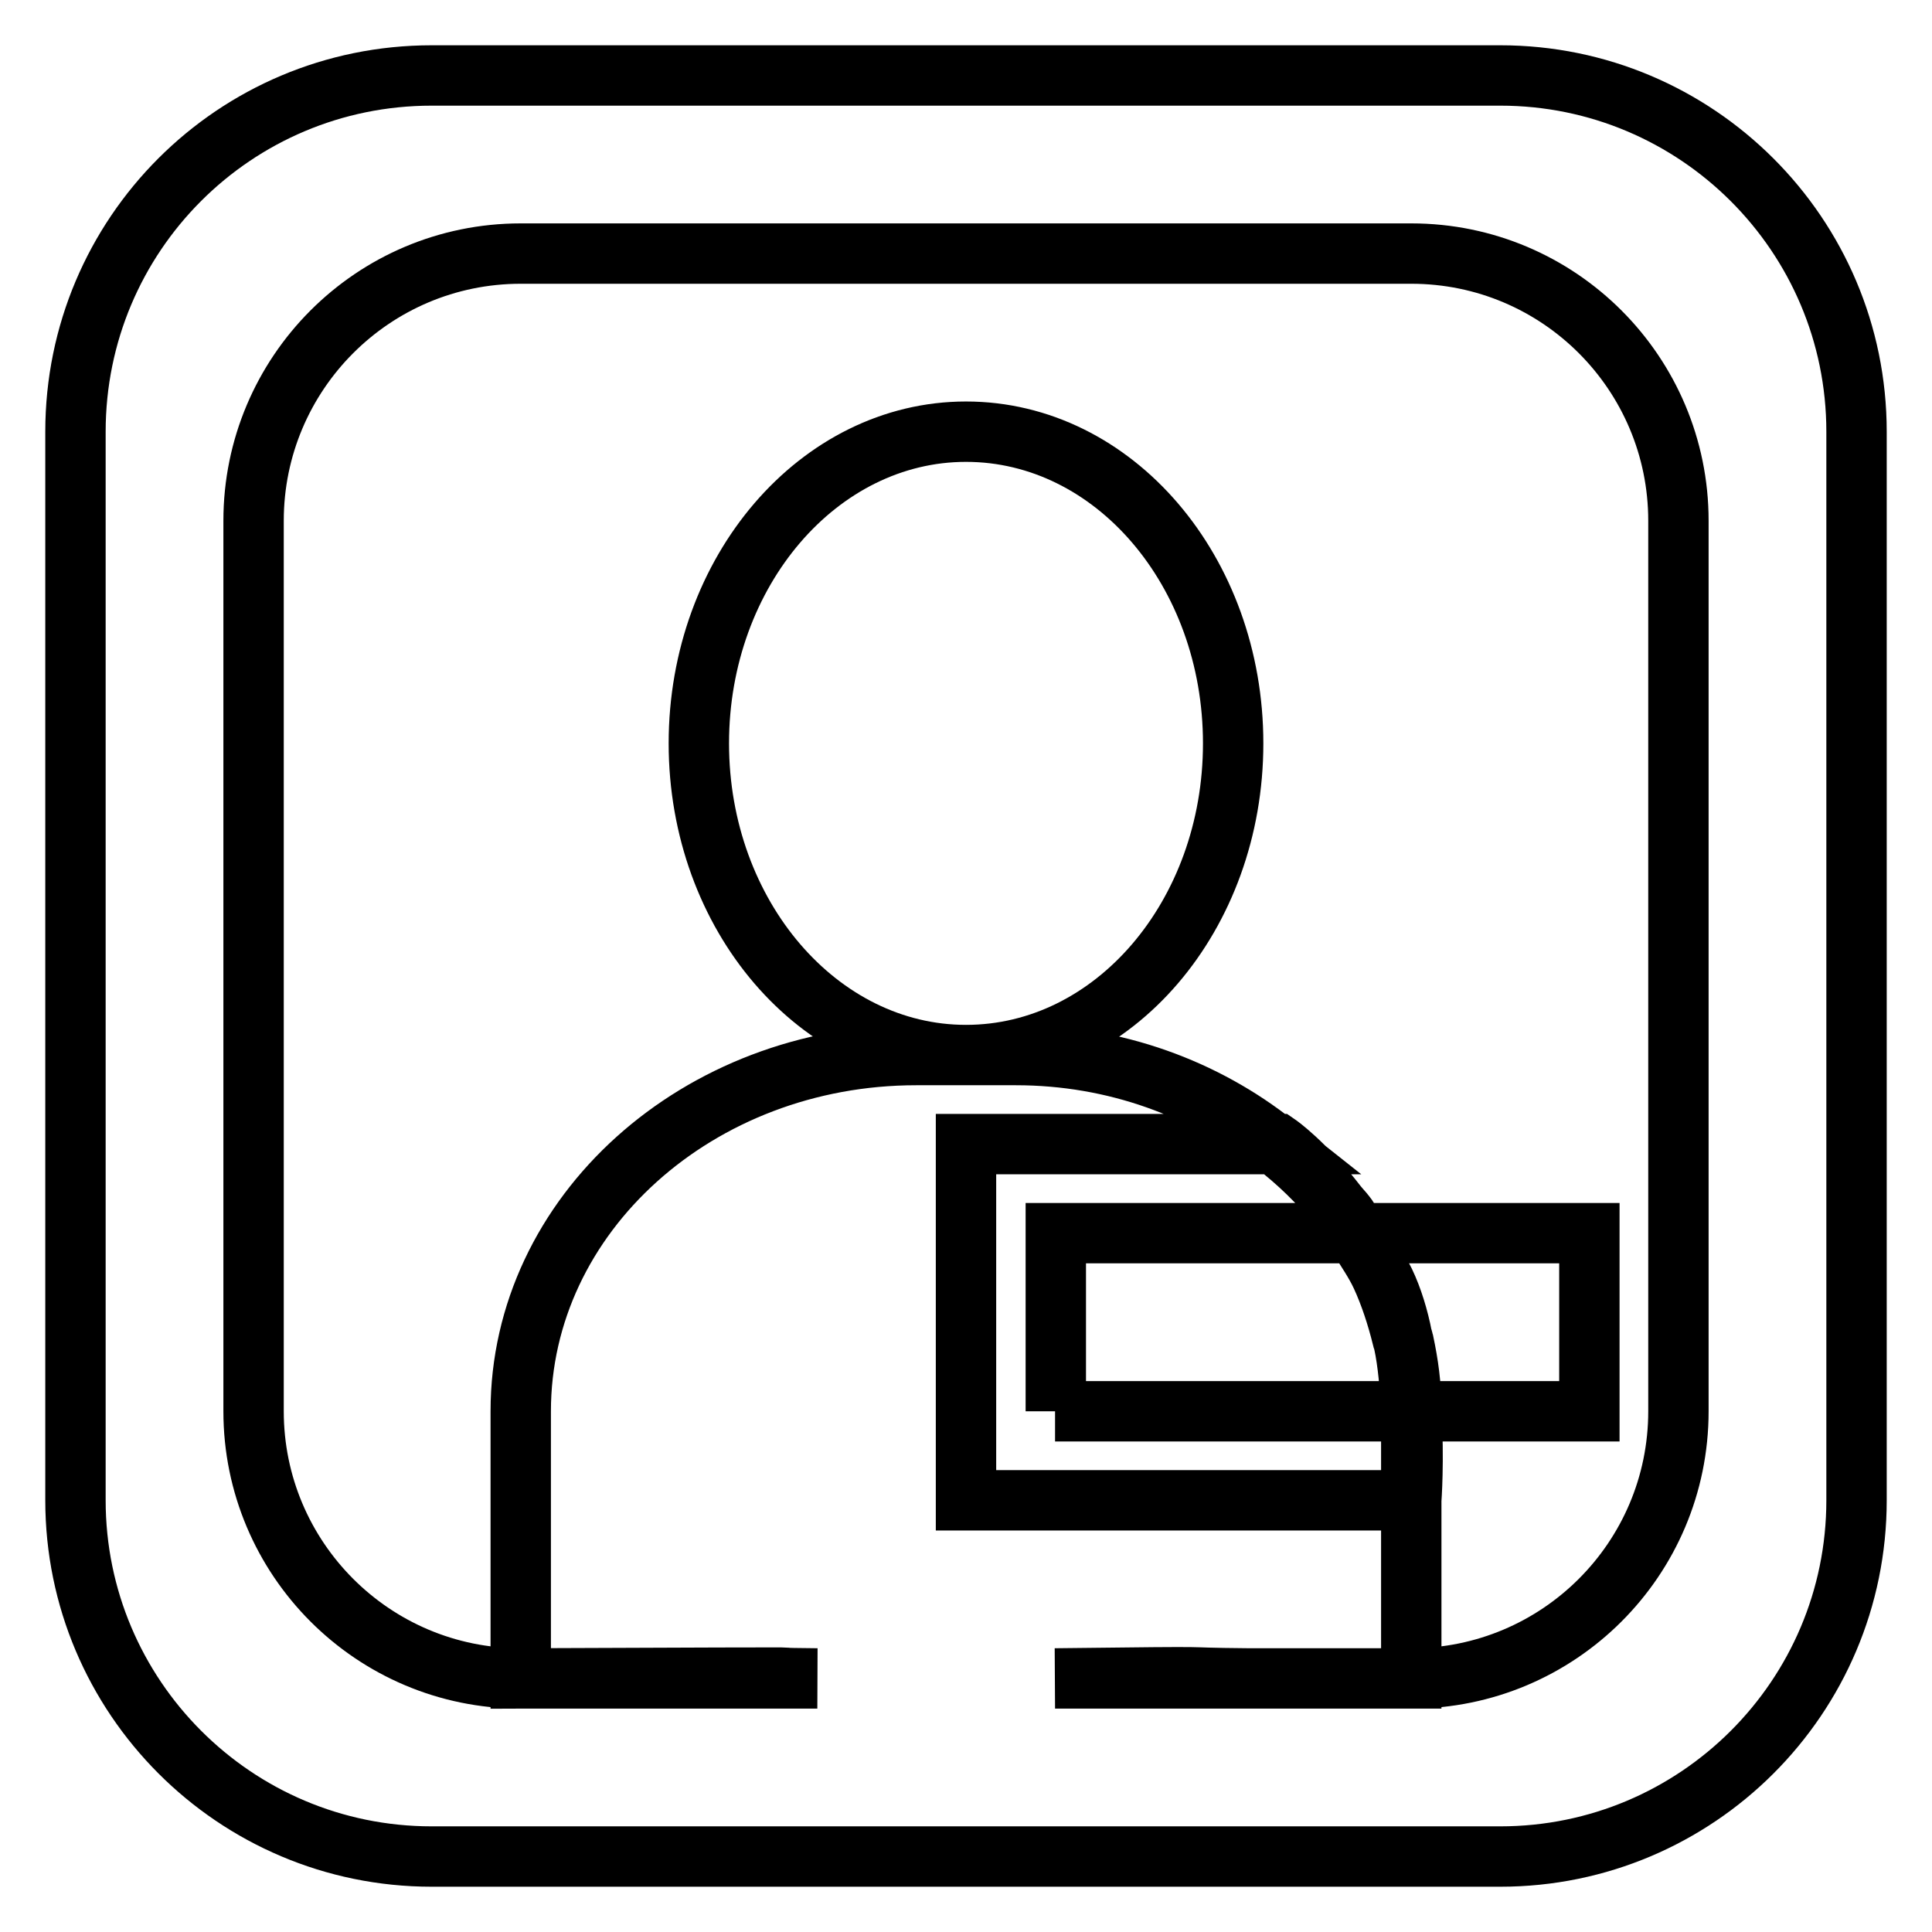 <?xml version="1.0" encoding="utf-8"?>
<!-- Svg Vector Icons : http://www.onlinewebfonts.com/icon -->
<!DOCTYPE svg PUBLIC "-//W3C//DTD SVG 1.1//EN" "http://www.w3.org/Graphics/SVG/1.1/DTD/svg11.dtd">
<svg version="1.1" xmlns="http://www.w3.org/2000/svg" xmlns:xlink="http://www.w3.org/1999/xlink" x="0px" y="0px" viewBox="0 0 256 256" enable-background="new 0 0 256 256" xml:space="preserve">
<g> <path stroke-width="8" fill-opacity="0" stroke="#000000"  d="M128,139.8c-19.5,0-35.4-18.5-35.4-41.3c0-22.8,15.9-41.3,35.4-41.3c19.6,0,35.4,18.5,35.4,41.3 C163.4,121.3,147.6,139.8,128,139.8z M177.2,159.7c0.4,0.5,0.7,0.8,1.1,1.3C178,160.6,177.6,160.2,177.2,159.7z M177.2,159.7 c-4.4-5.7-7.9-8.1-7.9-8.1h-0.4C172,154,174.8,156.7,177.2,159.7z M246,57.2v141.6c0,26.1-21.2,47.2-47.2,47.2H57.2 C31.1,246,10,224.8,10,198.8V57.2C10,31.1,31.1,10,57.2,10h141.6C224.8,10,246,31.1,246,57.2z M222.4,69 c0-19.5-15.8-35.4-35.4-35.4H69c-19.6,0-35.4,15.9-35.4,35.4v118c0,19.5,15.8,35.4,35.4,35.4h39.3c-12.4-0.1,12.5-0.2-39.3,0V187 c0-26.1,23.5-47.2,52.4-47.2h6.6h6.6c13.2,0,25.1,4.5,34.3,11.8H128v47.2h59v23.6h-21.5c-11.7-0.1-0.4-0.3-25.7,0h25.7 c3.9,0,10.3,0,21.5,0c19.5,0,35.4-15.8,35.4-35.4V69z M187,187L187,187l0,11.8C187,198.8,187.4,193.5,187,187z M183,169 c0.2,0.3,0.3,0.5,0.5,0.9c1,2.1,1.8,4.7,2.3,7.3c0,0.2,0.2,0.5,0.2,0.7c0.6,2.8,1,5.7,1,8.6c0,0.2,0,0.3,0,0.5h23.6v-23.6h-30.9 c0.1,0.2,0.3,0.5,0.4,0.7C181.1,165.7,182.2,167.3,183,169z M178.3,161c0.5,0.6,0.9,1.6,1.4,2.4C179.2,162.6,178.9,161.8,178.3,161 z M139.8,187H187c0-0.2,0-0.3,0-0.5c-0.2-2.8-0.4-5.8-1-8.6c-0.1-0.3-0.1-0.5-0.2-0.7c-0.7-2.8-1.6-5.6-2.8-8.2 c-0.9-1.9-1.9-3.4-2.8-4.9c-0.2-0.2-0.3-0.4-0.4-0.7h-39.9V187z"/></g>
</svg>